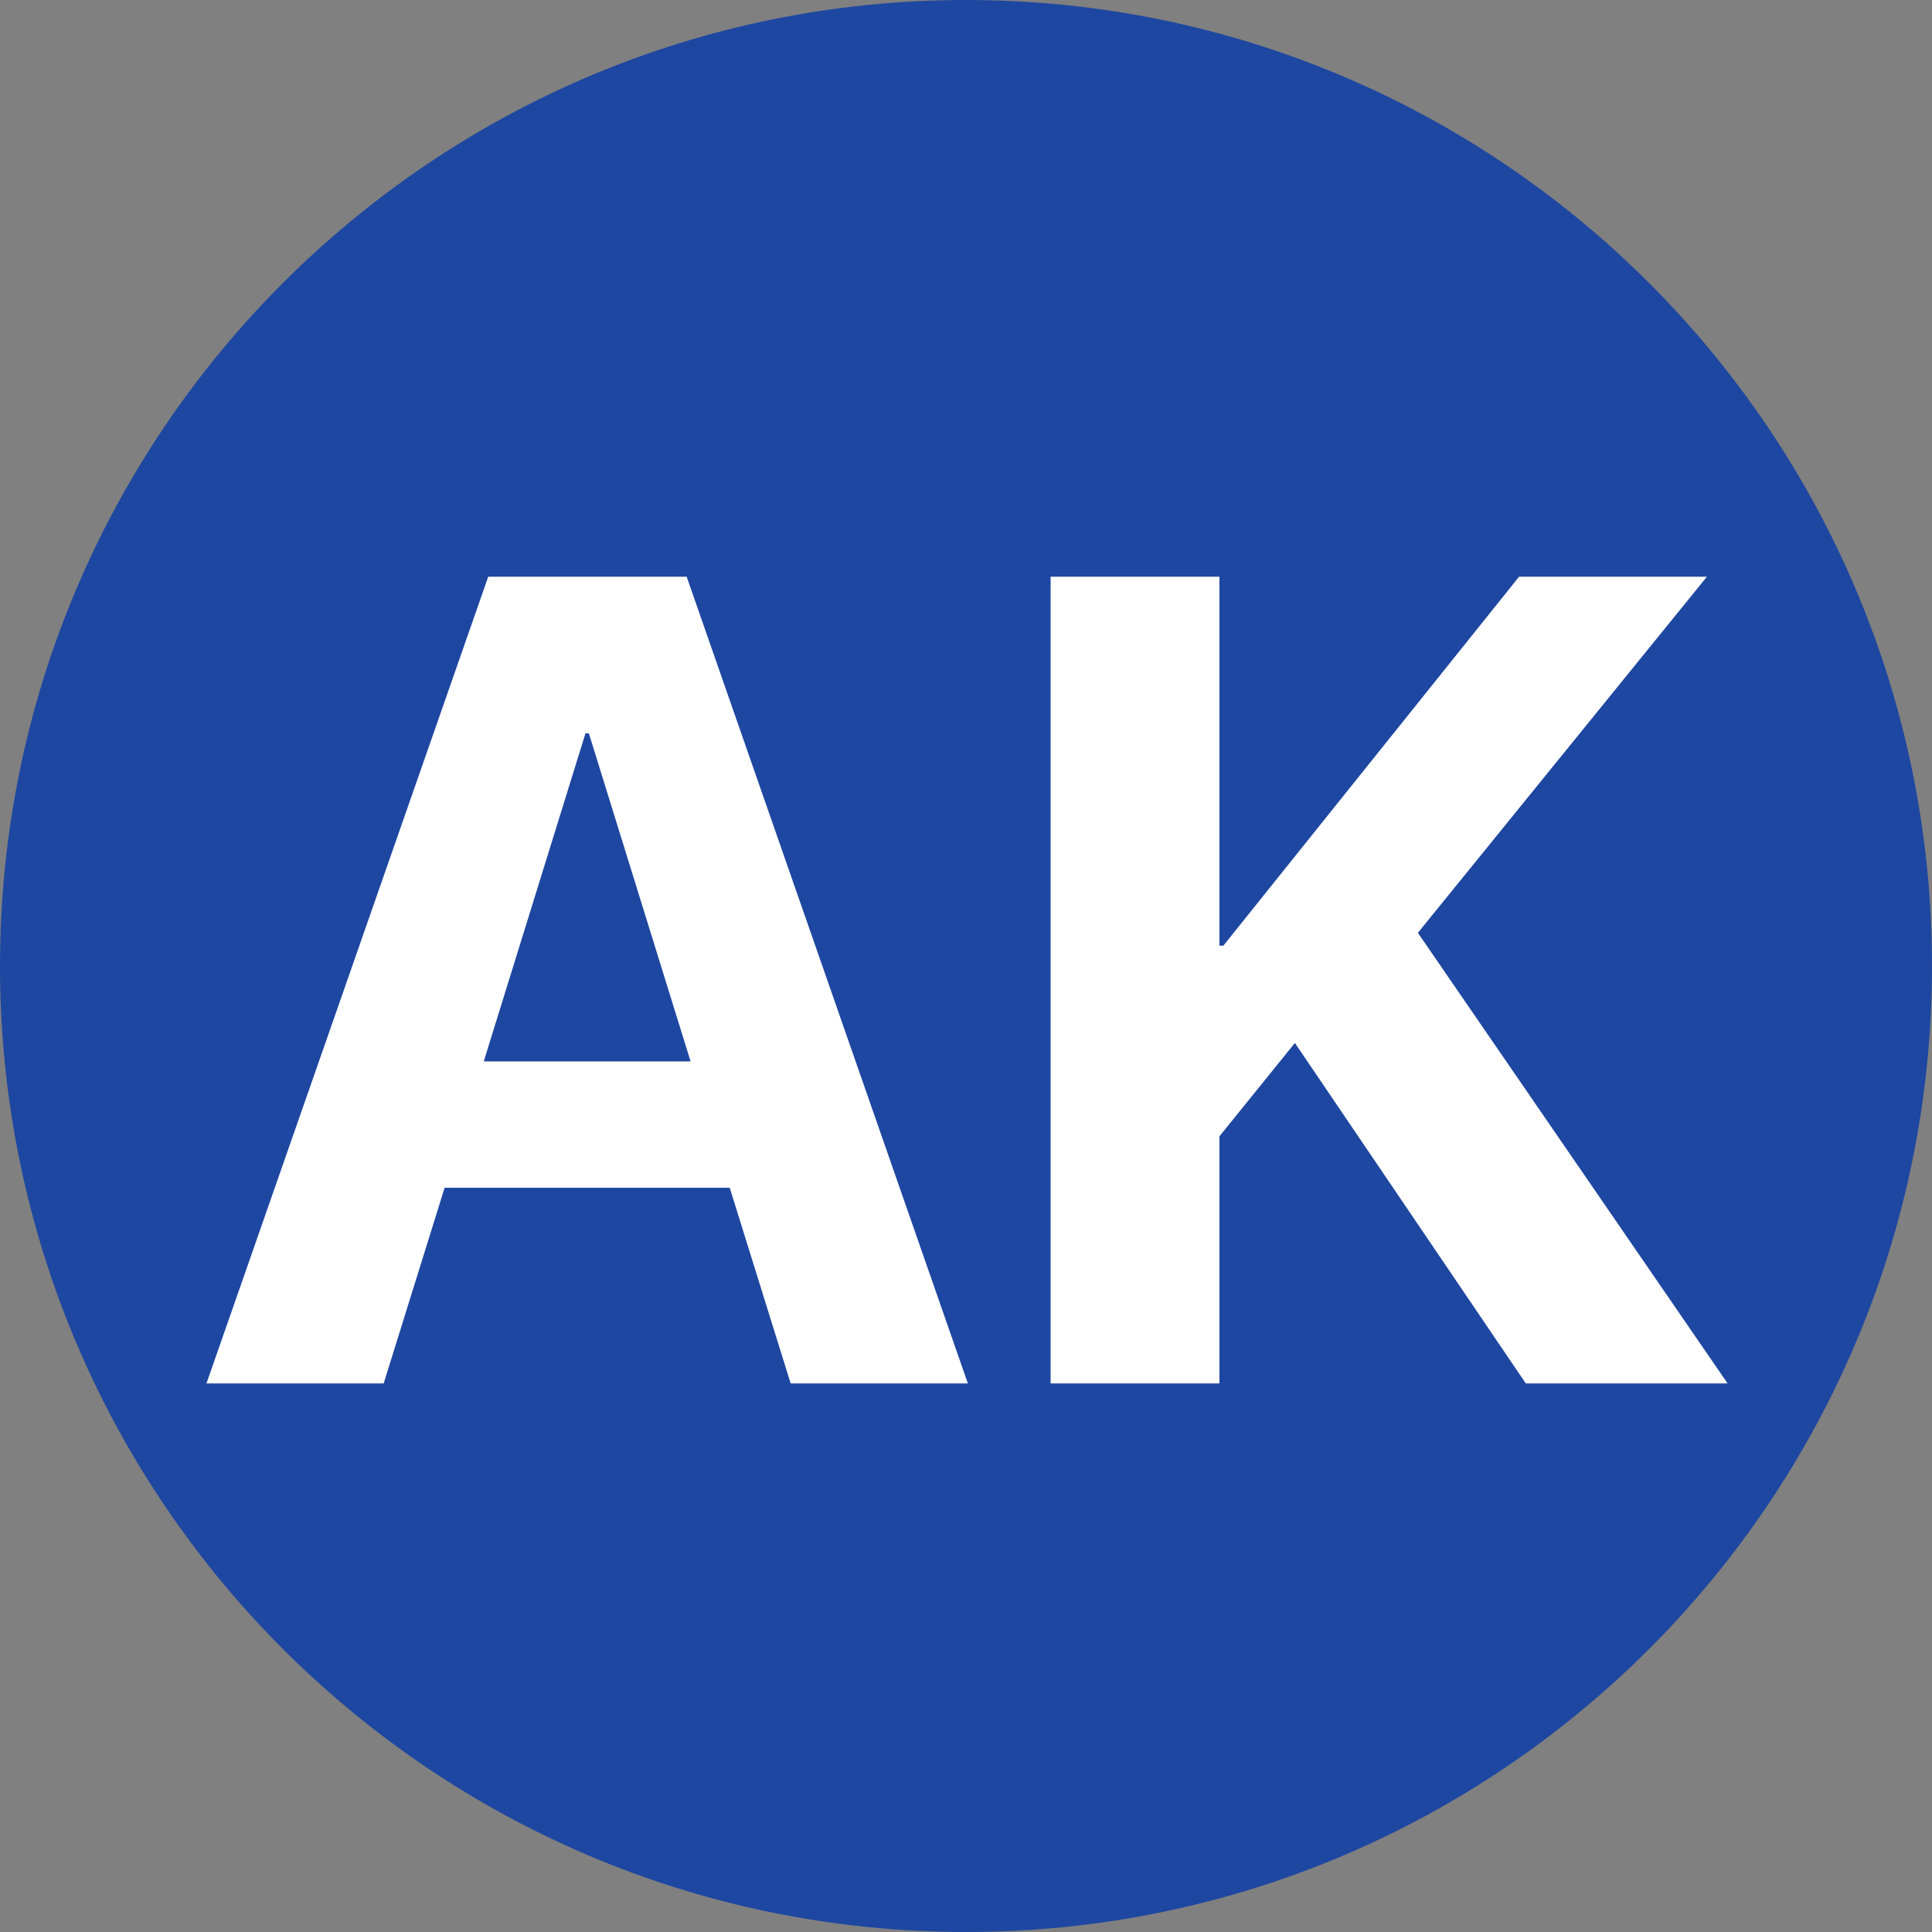 <?xml version="1.0" encoding="UTF-8"?>
<svg data-bbox="0 0 1012 1012" xmlns="http://www.w3.org/2000/svg" viewBox="0 0 1012 1012" height="1012" width="1012" data-type="color">
    <rect x="0" y="0" width="1012" height="1012" fill="#808080" stroke="none"/>
    <g>
        <path fill="#1E47A1" d="M1012 506c0 279.456-226.544 506-506 506S0 785.456 0 506 226.544 0 506 0s506 226.544 506 506Z" data-color="1"/>
        <path fill="#ffffff" d="M108.15 724.642h92.825l31.918-102.488h149.34l31.918 102.488h92.825l-147.29-422.545H255.733L108.15 724.642Zm198.534-340.554h1.757l53.294 171.887H253.39l53.294-171.887Z" data-color="2"/>
        <path fill="#ffffff" d="M550.314 724.642h88.433V595.214l39.531-48.902 120.936 178.33h105.71L742.699 488.626l151.39-186.529h-98.388L640.797 495.361h-2.05V302.097h-88.433v422.545Z" data-color="2"/>
    </g>
</svg>
